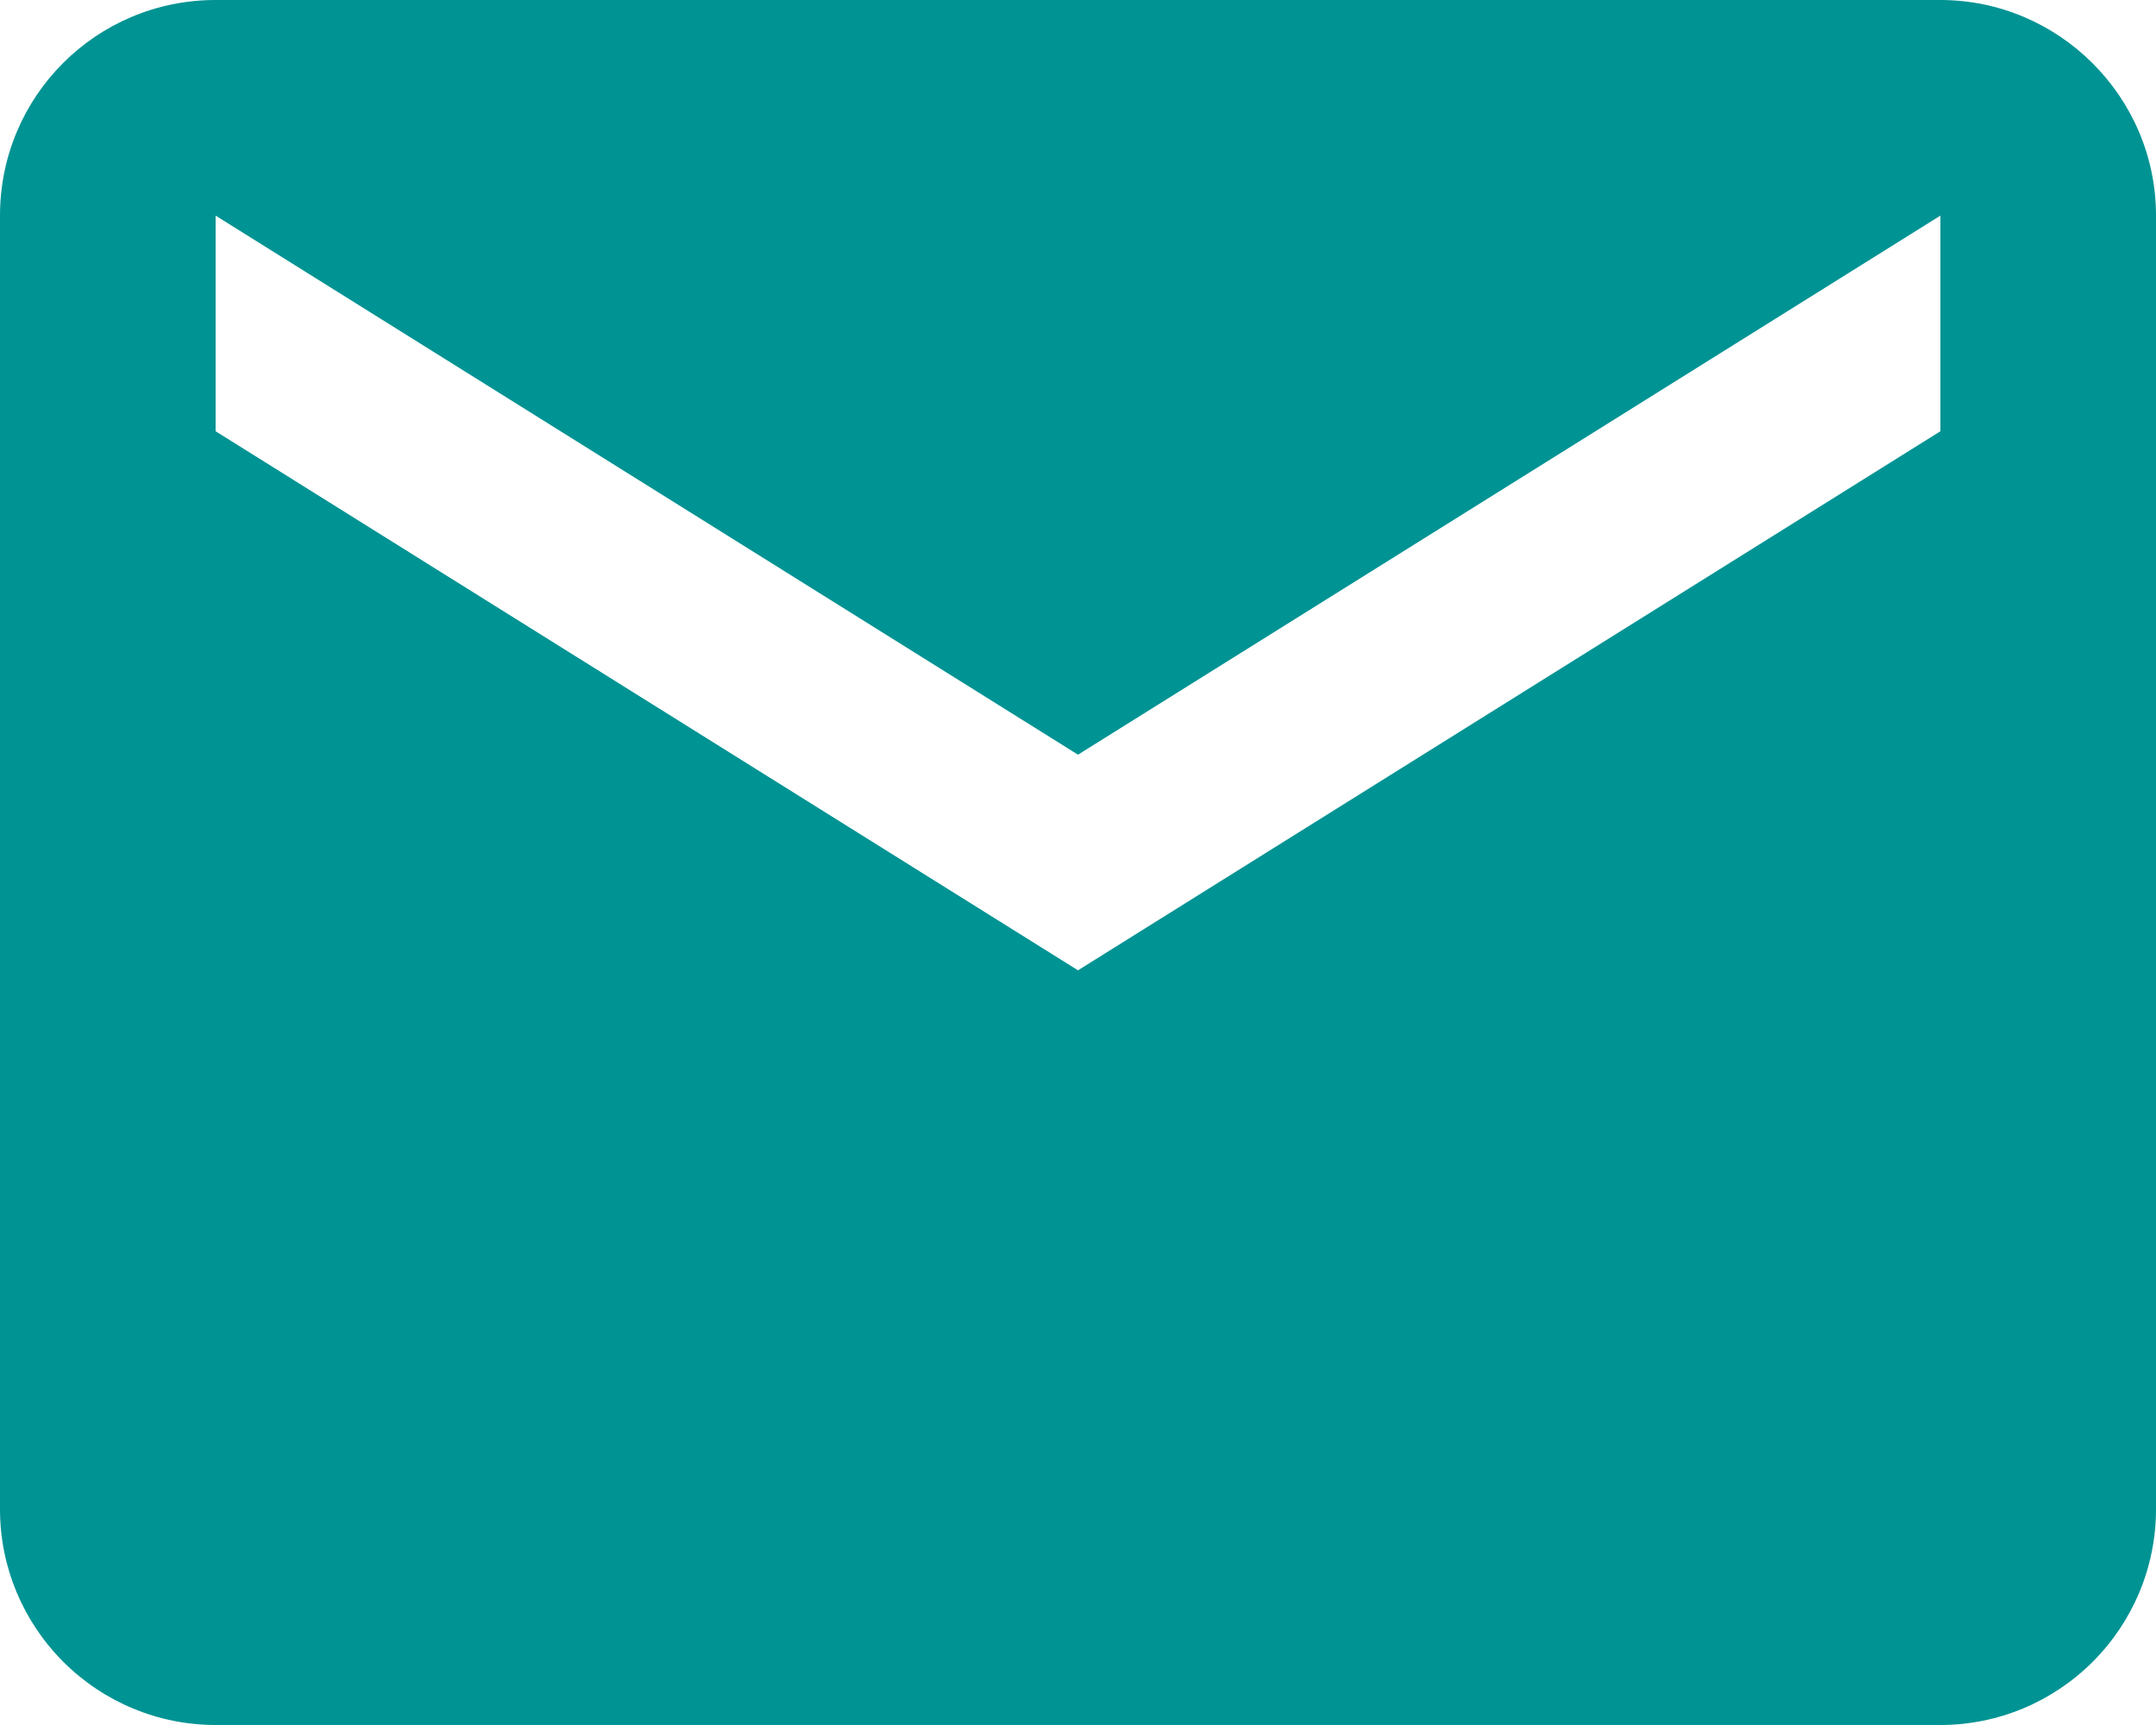 <?xml version="1.0" encoding="UTF-8"?>
<svg id="Ebene_1" data-name="Ebene 1" xmlns="http://www.w3.org/2000/svg" viewBox="0 0 15 12">
  <defs>
    <style>
      .cls-1 {
        fill: #009393;
      }
    </style>
  </defs>
  <path class="cls-1" d="M13.5,3l-6,3.75L1.5,3v-1.5l6,3.75,6-3.75M13.5,0H1.5C.67,0,0,.67,0,1.5v9c0,.4.16.78.44,1.06.28.28.66.44,1.06.44h12c.4,0,.78-.16,1.06-.44.28-.28.44-.66.44-1.06V1.5c0-.83-.68-1.5-1.5-1.5Z"/>
</svg>